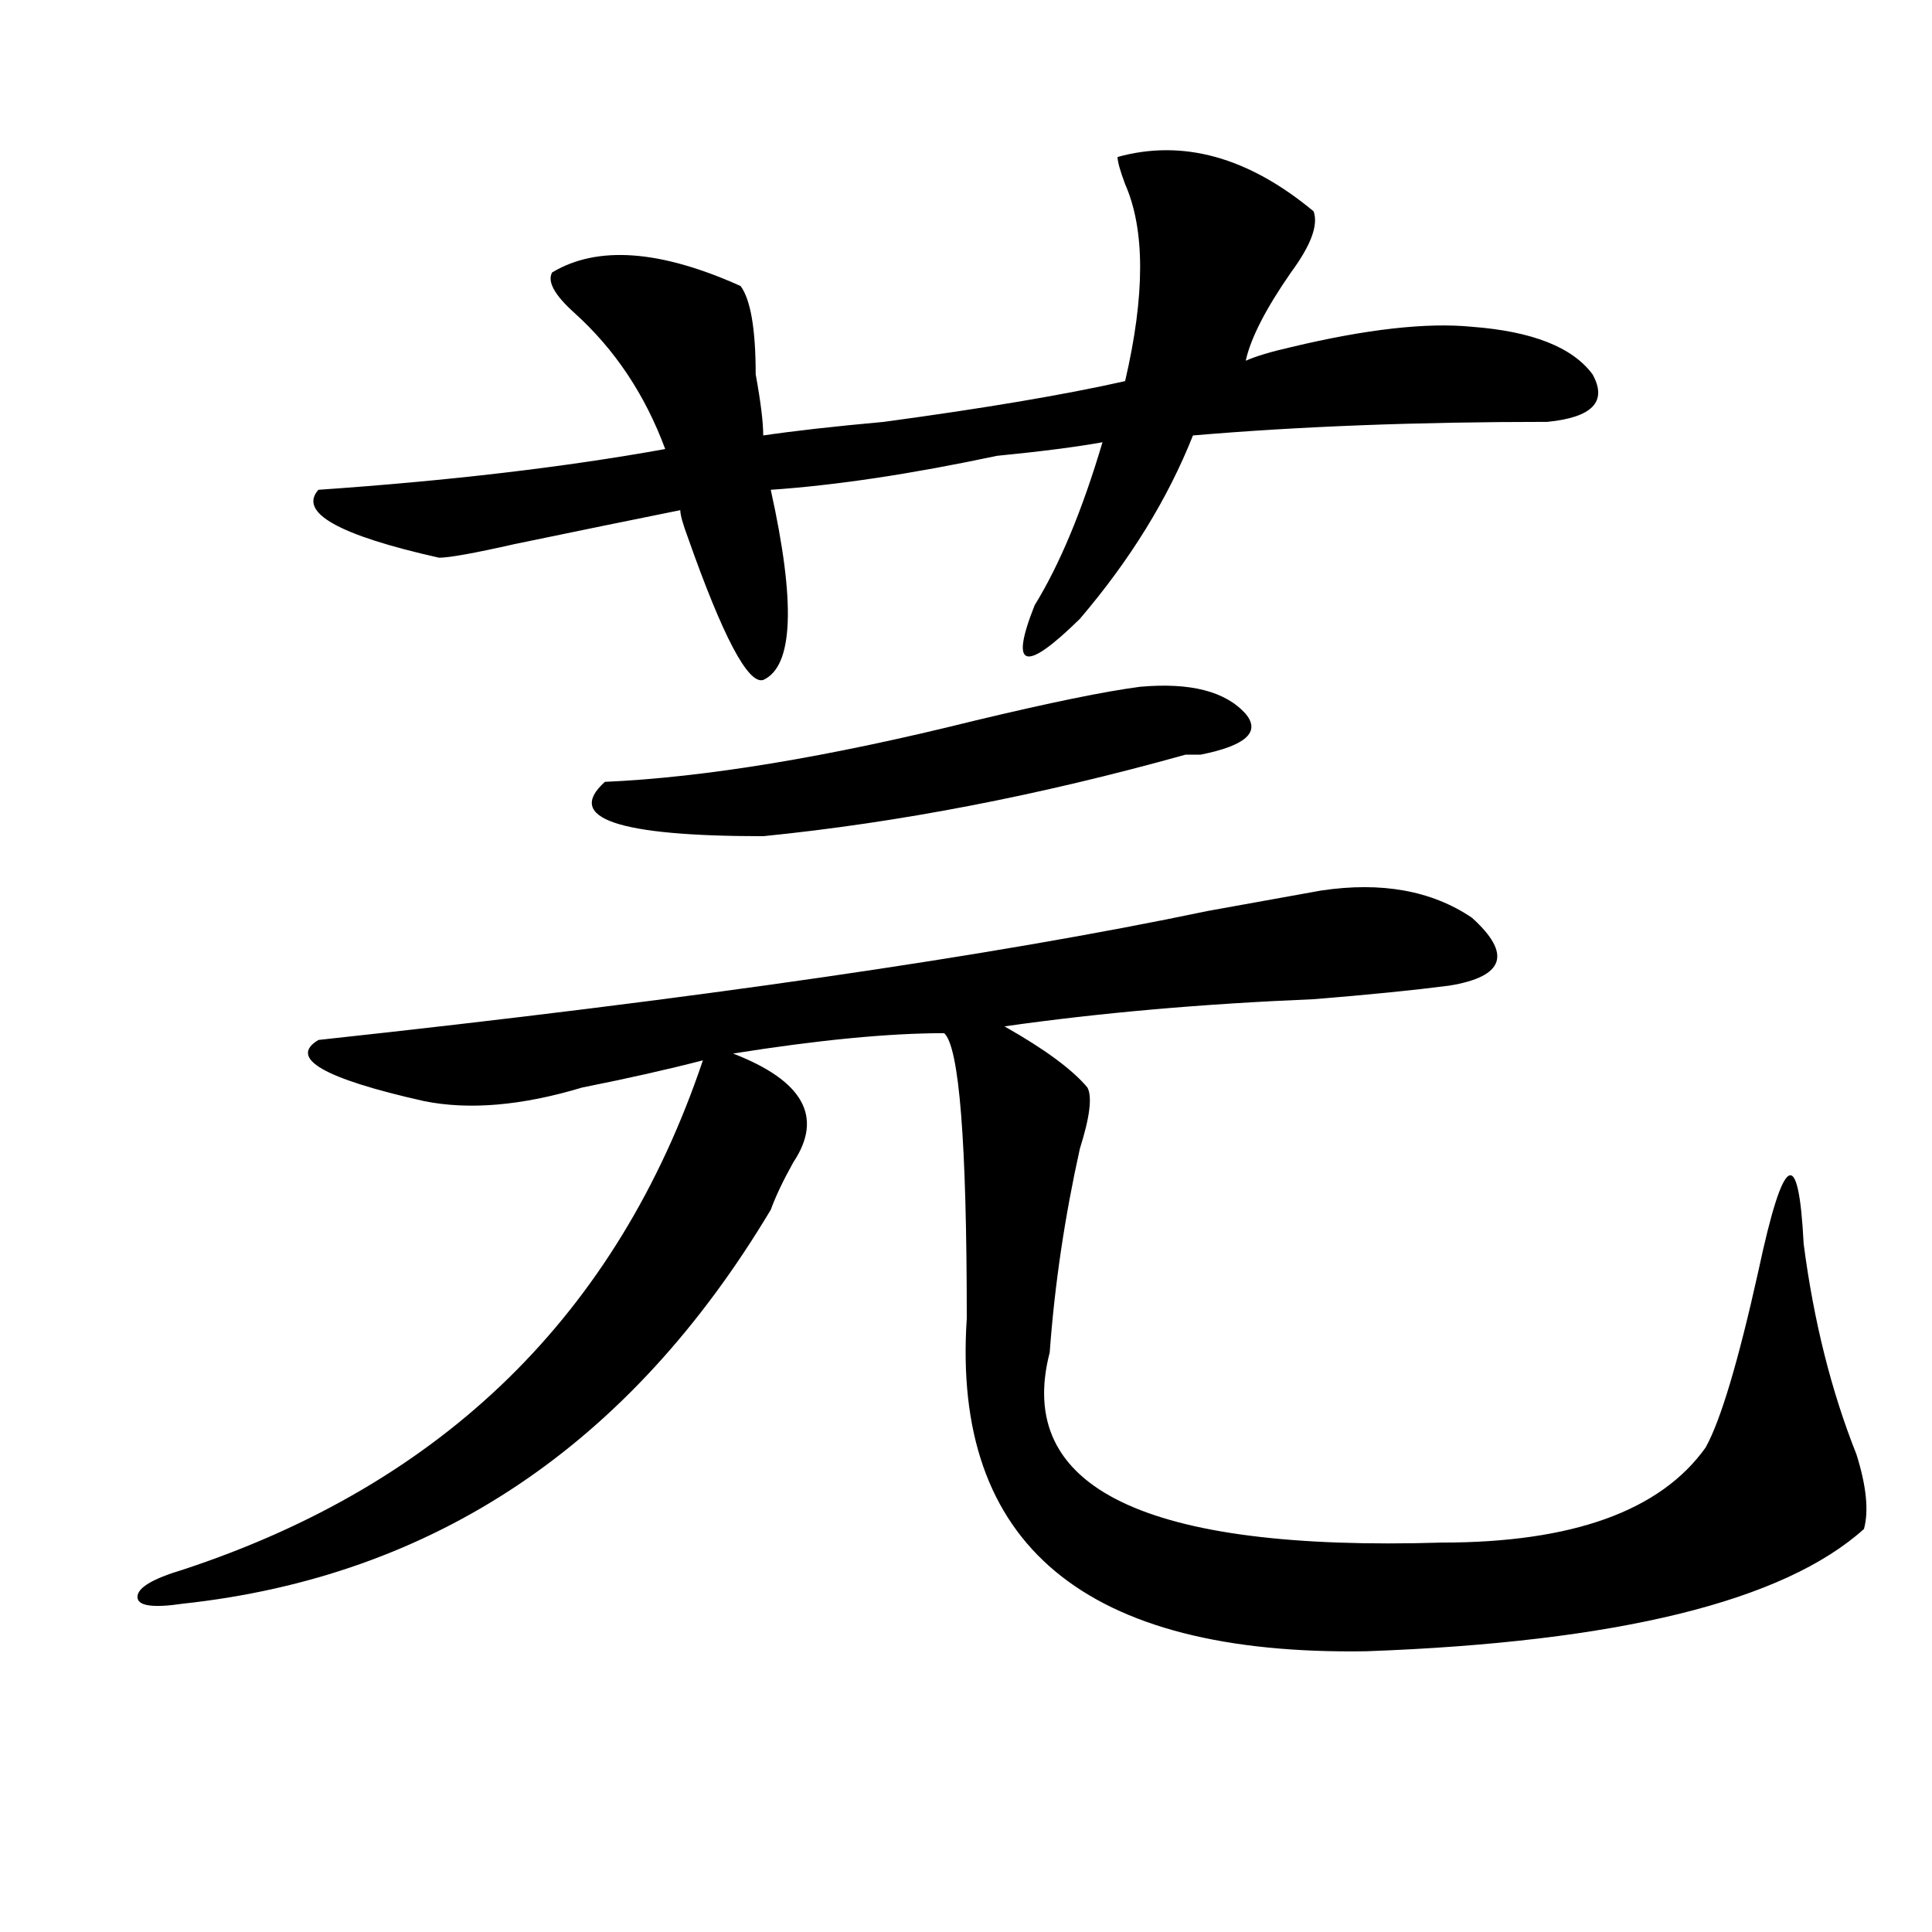 <?xml version="1.0" encoding="utf-8"?>
<!-- Generator: Adobe Illustrator 16.0.0, SVG Export Plug-In . SVG Version: 6.00 Build 0)  -->
<!DOCTYPE svg PUBLIC "-//W3C//DTD SVG 1.1//EN" "http://www.w3.org/Graphics/SVG/1.1/DTD/svg11.dtd">
<svg version="1.1" id="图层_1" xmlns="http://www.w3.org/2000/svg" xmlns:xlink="http://www.w3.org/1999/xlink" x="0px" y="0px"
	 width="1000px" height="1000px" viewBox="0 0 1000 1000" enable-background="new 0 0 1000 1000" xml:space="preserve">
<path d="M683.813,460.938c31.219-4.669,57.194,0,78.047,14.063c20.792,18.787,16.89,30.487-11.707,35.156
	c-18.231,2.362-41.646,4.725-70.242,7.031c-57.255,2.362-110.606,7.031-159.996,14.063c20.792,11.756,35.121,22.303,42.926,31.641
	c2.562,4.725,1.28,15.271-3.902,31.641c-7.805,35.156-13.048,70.313-15.609,105.469c-18.231,70.313,49.39,103.106,202.922,98.438
	c67.62,0,113.168-16.369,136.582-49.219c7.805-14.063,16.89-44.494,27.316-91.406c12.987-60.919,20.792-65.588,23.414-14.063
	c5.183,39.881,14.269,76.19,27.316,108.984c5.183,16.425,6.464,29.334,3.902,38.672c-41.646,37.463-127.497,58.557-257.555,63.281
	c-145.728,2.307-214.629-55.097-206.824-172.266c0-91.406-3.902-140.625-11.707-147.656c-28.657,0-65.06,3.516-109.266,10.547
	c36.401,14.063,46.828,32.85,31.219,56.25c-5.243,9.394-9.146,17.578-11.707,24.609C326.077,748.065,224.616,816.016,94.559,830.078
	c-15.609,2.307-23.414,1.153-23.414-3.516c0-4.725,7.805-9.394,23.414-14.063C229.8,768.006,319.554,680.115,363.82,548.828
	c-18.231,4.725-39.023,9.394-62.438,14.063c-31.219,9.394-58.535,11.756-81.949,7.031c-52.071-11.7-70.242-22.247-54.633-31.641
	c195.117-21.094,348.589-43.341,460.477-66.797C651.253,466.815,670.765,463.3,683.813,460.938z M578.449,81.25
	c33.78-9.338,67.62,0,101.461,28.125c2.562,7.031-1.341,17.578-11.707,31.641c-13.048,18.787-20.853,34.003-23.414,45.703
	c5.183-2.307,12.987-4.669,23.414-7.031c39.023-9.338,70.242-12.854,93.656-10.547c31.219,2.362,52.011,10.547,62.438,24.609
	c7.805,14.063,0,22.303-23.414,24.609c-67.681,0-128.777,2.362-183.41,7.031c-13.048,32.85-32.56,64.49-58.535,94.922
	c-28.657,28.125-36.462,25.818-23.414-7.031c12.987-21.094,24.694-49.219,35.121-84.375c-13.048,2.362-31.219,4.725-54.633,7.031
	c-44.267,9.394-83.29,15.271-117.07,17.578c12.987,58.612,11.707,91.406-3.902,98.438c-7.805,2.362-20.853-22.247-39.023-73.828
	c-2.622-7.031-3.902-11.7-3.902-14.063c-23.414,4.725-52.071,10.547-85.852,17.578c-20.853,4.725-33.841,7.031-39.023,7.031
	c-52.071-11.7-72.864-23.4-62.438-35.156c67.62-4.669,127.437-11.7,179.508-21.094c-10.427-28.125-26.036-51.525-46.828-70.313
	c-10.427-9.338-14.329-16.369-11.707-21.094c23.414-14.063,55.913-11.7,97.559,7.031c5.183,7.031,7.805,22.303,7.805,45.703
	c2.562,14.063,3.902,24.609,3.902,31.641c15.609-2.307,36.401-4.669,62.438-7.031c52.011-7.031,93.656-14.063,124.875-21.094
	c10.366-44.494,10.366-78.497,0-101.953C579.729,88.281,578.449,83.612,578.449,81.25z M590.156,355.469
	c25.976-2.307,44.206,2.362,54.633,14.063c7.805,9.394,0,16.425-23.414,21.094h-7.805c-75.485,21.094-148.289,35.156-218.531,42.188
	c-75.485,0-102.802-9.338-81.949-28.125c52.011-2.307,115.729-12.854,191.215-31.641
	C543.328,363.709,571.925,357.831,590.156,355.469z"/>
</svg>
